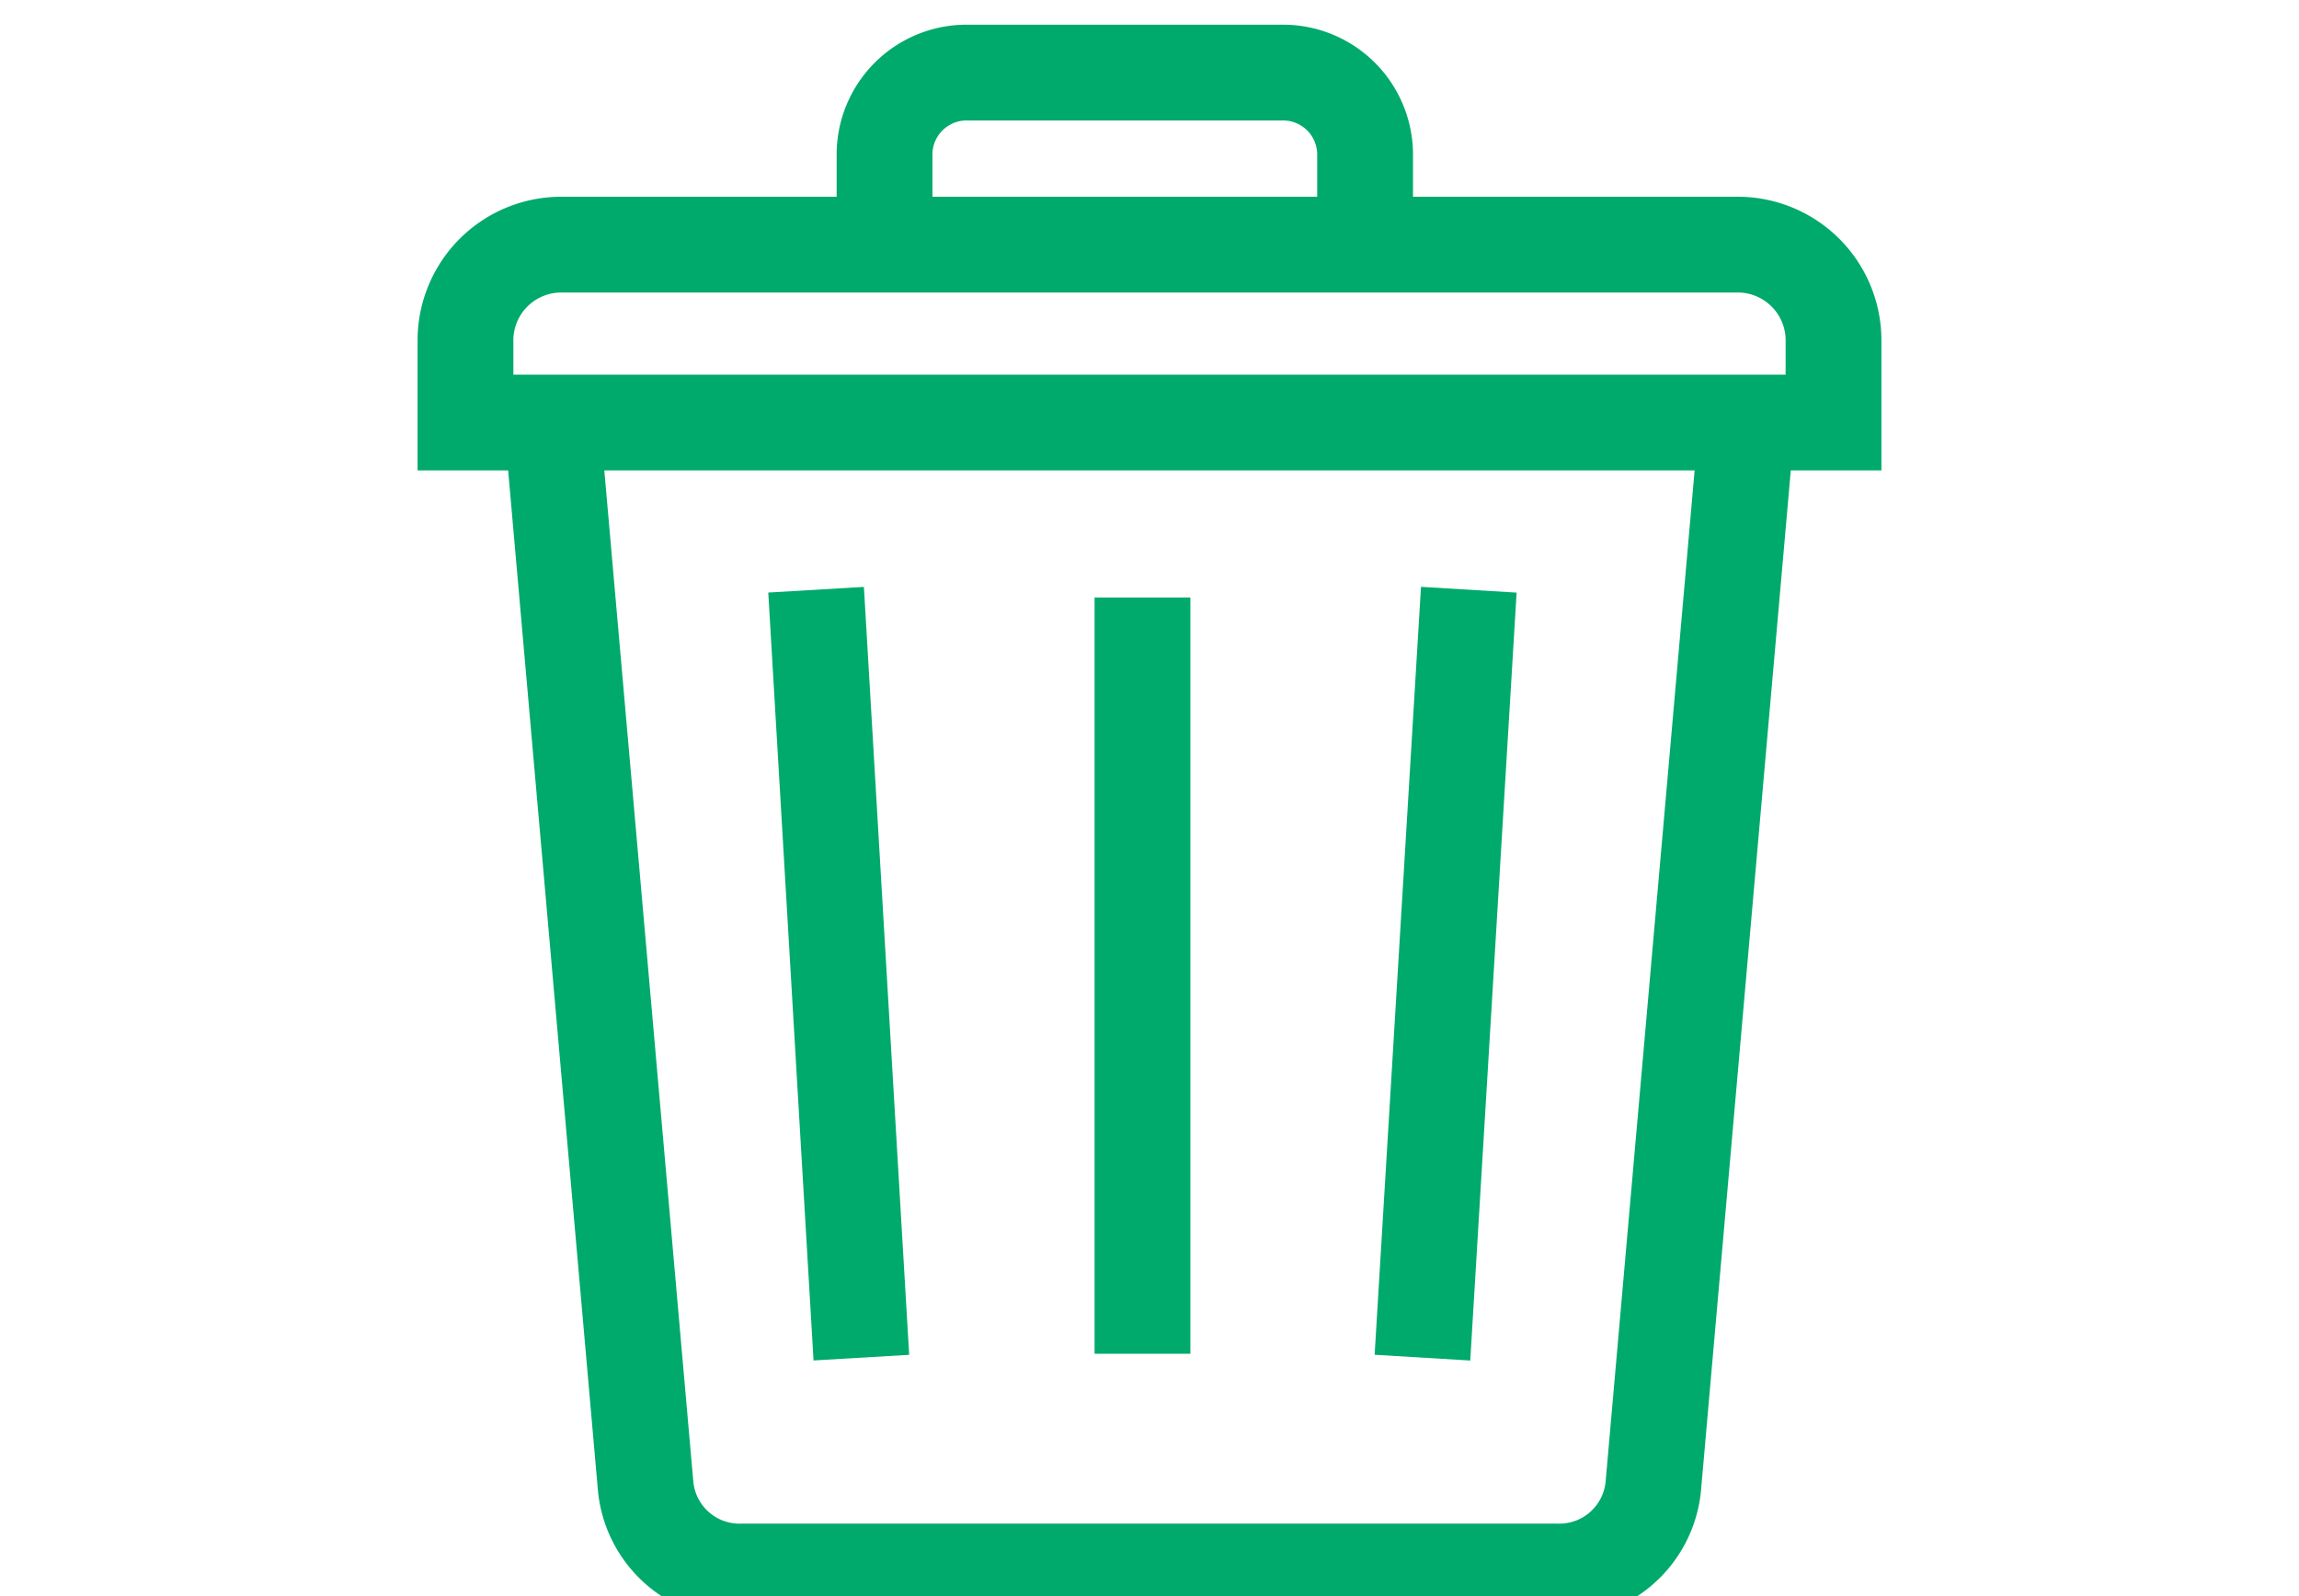 <svg xmlns="http://www.w3.org/2000/svg" xmlns:xlink="http://www.w3.org/1999/xlink" width="36" height="25" viewBox="0 0 36 25"><defs><clipPath id="clip-path"><rect id="Rectangle_41" data-name="Rectangle 41" width="36" height="25" fill="#fff"></rect></clipPath><clipPath id="clip-path-2"><rect id="Rectangle_40" data-name="Rectangle 40" width="23" height="25" fill="#fff"></rect></clipPath></defs><g id="Group_16" data-name="Group 16" transform="translate(0 0)"><g id="Group_11" data-name="Group 11" transform="translate(0 0)" clip-path="url(#clip-path)"><g id="Group_10" data-name="Group 10" transform="translate(6.5 0.376)" clip-path="url(#clip-path-2)"><path id="Path_92" data-name="Path 92" d="M239.355,310.742l-1.467,16.672a1.478,1.478,0,0,1-1.5,1.325H223.611a1.477,1.477,0,0,1-1.5-1.325l-1.467-16.672" transform="translate(-218.5 -304.5)" fill="none" stroke="#00aa6c" stroke-miterlimit="10" stroke-width="1.5"></path><path id="Path_93" data-name="Path 93" d="M239.181,307.956H220.819a1.5,1.5,0,0,0-1.53,1.477v1.309h21.422v-1.309A1.5,1.5,0,0,0,239.181,307.956Z" transform="translate(-218.5 -304.5)" fill="none" stroke="#00aa6c" stroke-miterlimit="10" stroke-width="1.5"></path><path id="Path_94" data-name="Path 94" d="M225.851,307.88v-1.355a1.285,1.285,0,0,1,1.309-1.264h4.906a1.285,1.285,0,0,1,1.31,1.264v1.355" transform="translate(-218.5 -304.5)" fill="none" stroke="#00aa6c" stroke-miterlimit="10" stroke-width="1.5"></path><path id="Path_95" data-name="Path 95" d="M224.779,313.361l.709,12.028" transform="translate(-218.5 -304.5)" fill="none" stroke="#00aa6c" stroke-miterlimit="10" stroke-width="1.5"></path><path id="Path_96" data-name="Path 96" d="M235,313.361l-.726,12.028" transform="translate(-218.5 -304.5)" fill="none" stroke="#00aa6c" stroke-miterlimit="10" stroke-width="1.5"></path><path id="Path_97" data-name="Path 97" d="M229.89,313.483v11.845" transform="translate(-218.5 -304.5)" fill="none" stroke="#00aa6c" stroke-miterlimit="10" stroke-width="1.5"></path></g></g></g></svg>